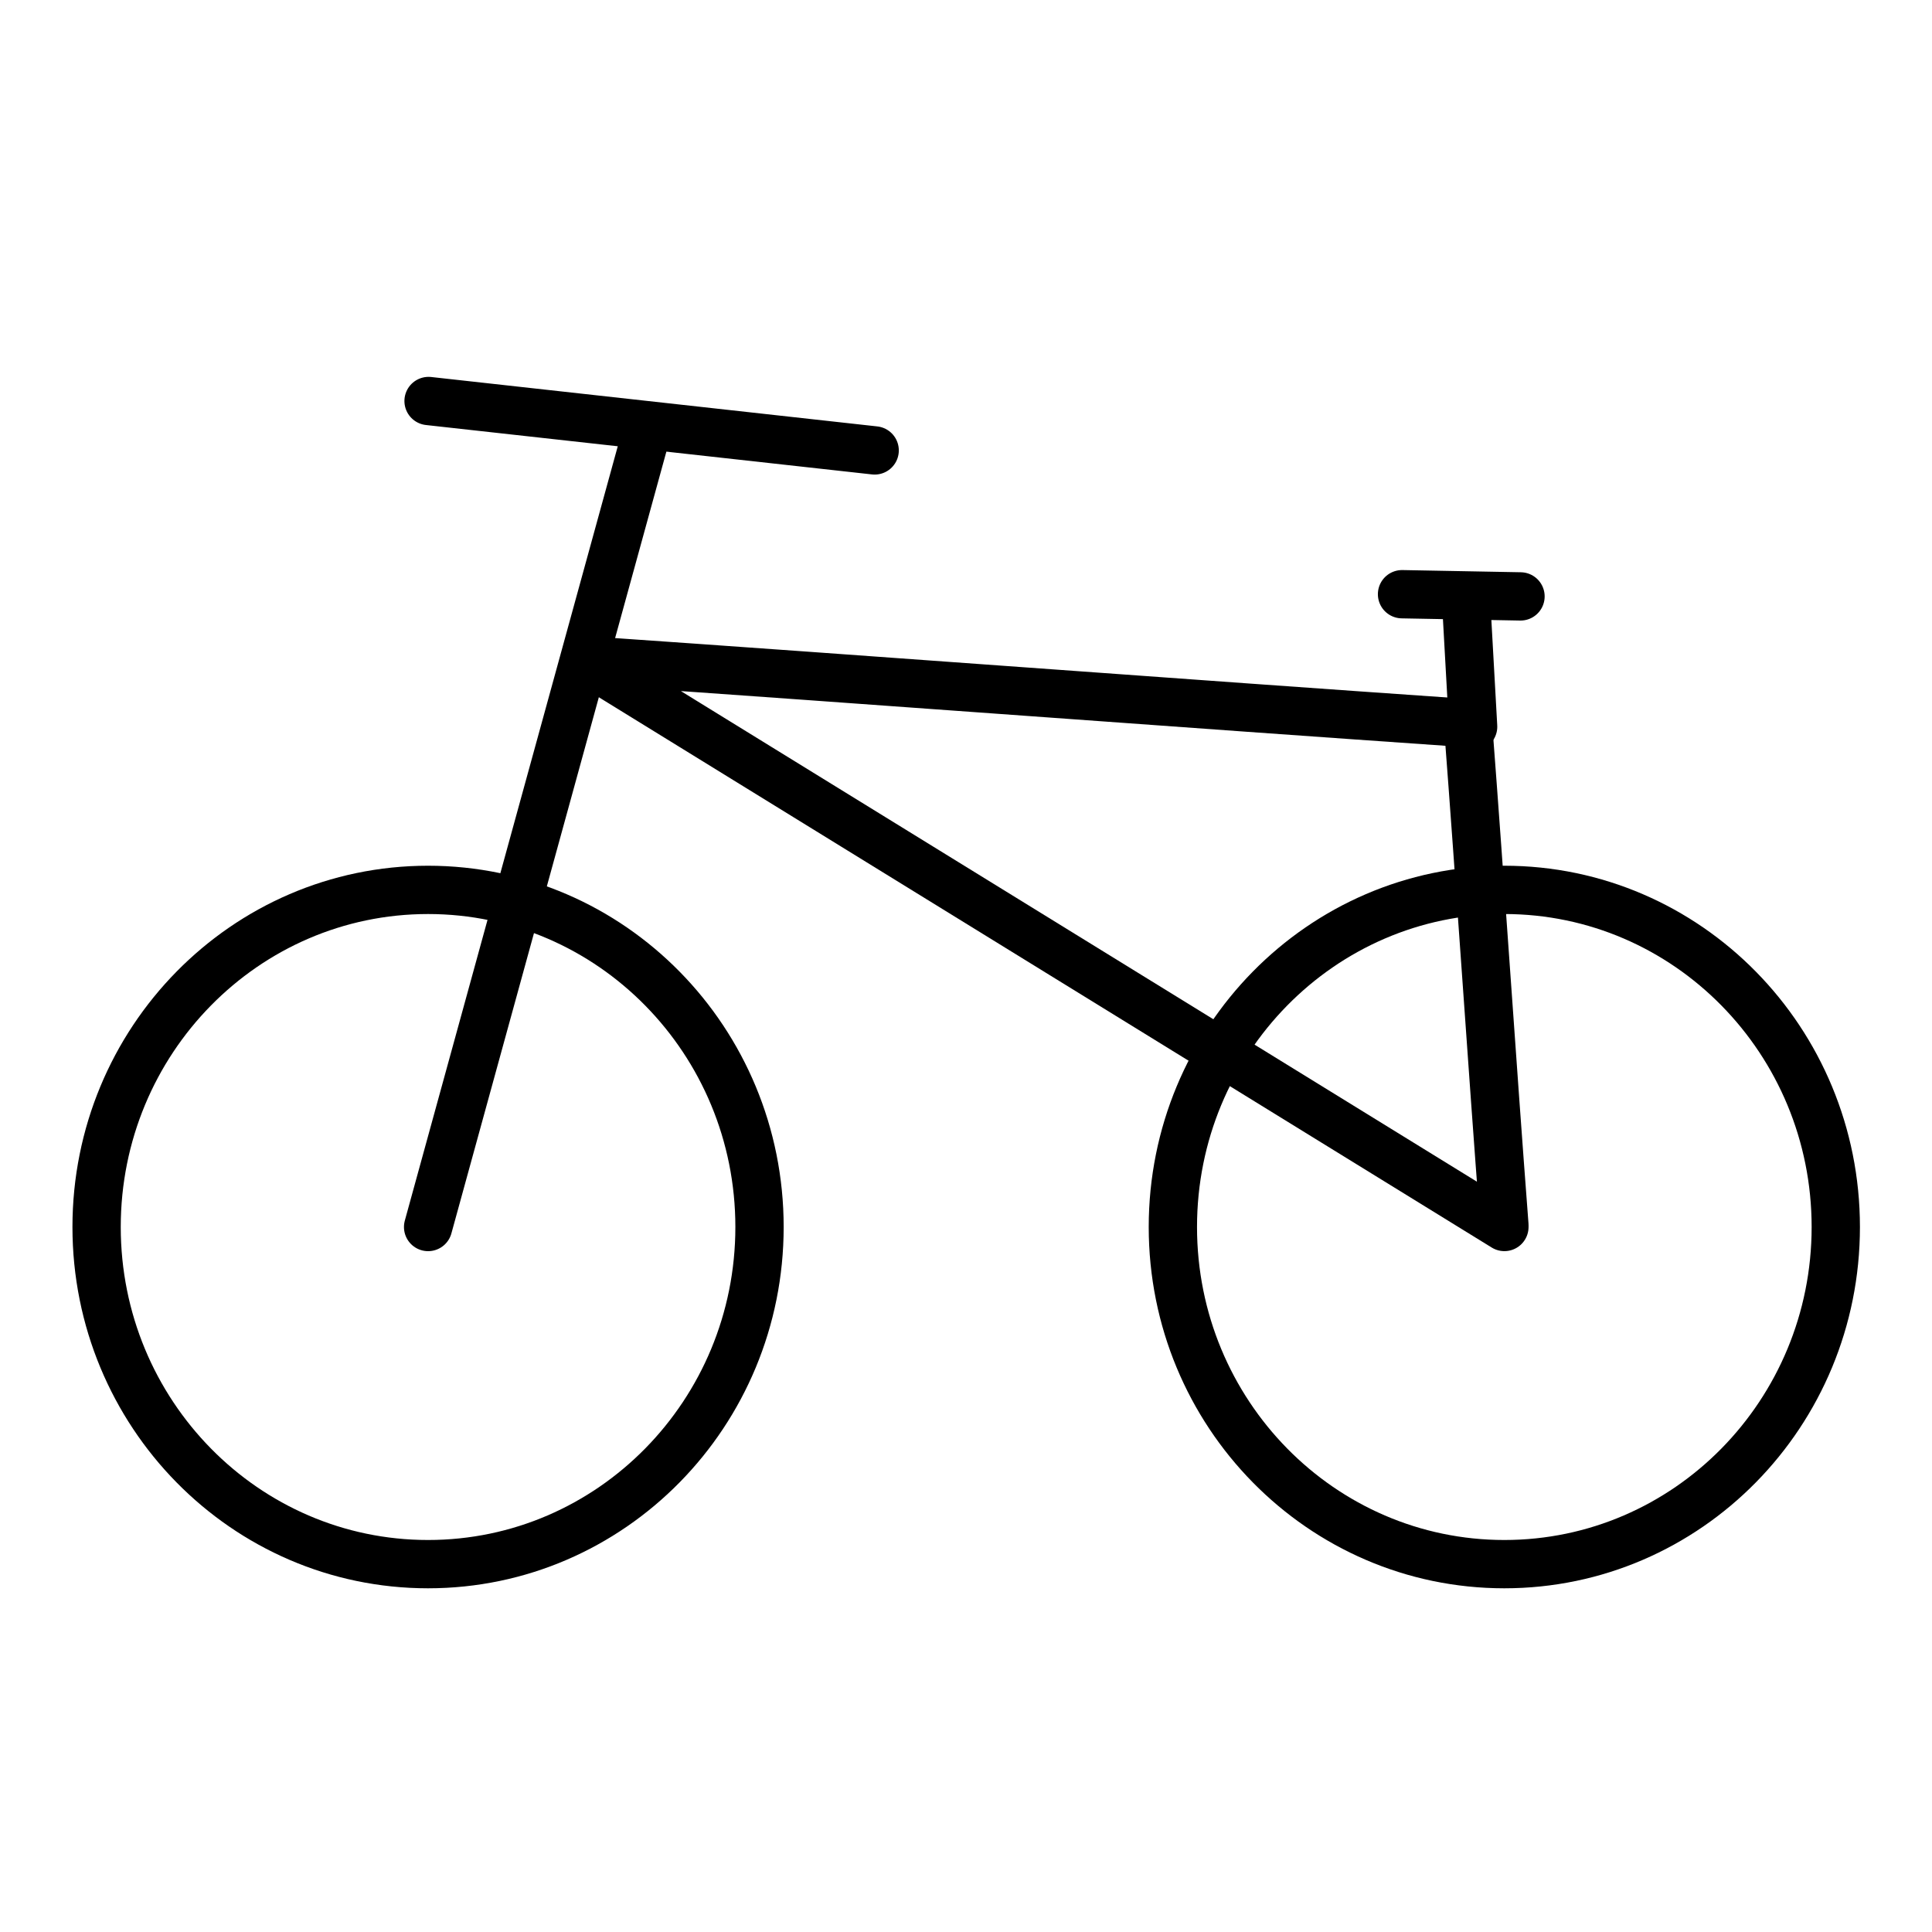 <?xml version="1.0" encoding="UTF-8"?>
<svg xmlns="http://www.w3.org/2000/svg" width="80" height="80" viewBox="0 0 80 80" fill="none">
  <g id="tour-velo">
    <g id="Group 634">
      <g id="Group">
        <path id="Vector" d="M17.725 64.768C25.305 64.768 31.45 58.518 31.45 50.808C31.45 43.098 25.305 36.848 17.725 36.848C10.145 36.848 4 43.098 4 50.808C4 58.518 10.145 64.768 17.725 64.768Z" stroke="black" stroke-width="2" stroke-linecap="round" stroke-linejoin="round"></path>
        <path id="Vector_2" d="M62.291 64.768C69.871 64.768 76.016 58.518 76.016 50.808C76.016 43.098 69.871 36.848 62.291 36.848C54.711 36.848 48.566 43.098 48.566 50.808C48.566 58.518 54.711 64.768 62.291 64.768Z" stroke="black" stroke-width="2" stroke-linecap="round" stroke-linejoin="round"></path>
        <path id="Vector_3" d="M17.727 50.808L26.776 17.902" stroke="black" stroke-width="2" stroke-linecap="round" stroke-linejoin="round"></path>
        <path id="Vector_4" d="M62.294 50.807L24.211 27.336C36.428 28.18 48.569 29.1 60.785 29.944C61.313 36.847 61.766 43.827 62.294 50.731V50.807Z" stroke="black" stroke-width="2" stroke-linecap="round" stroke-linejoin="round"></path>
      </g>
      <path id="Vector_5" d="M60.999 30.091L60.715 25" stroke="black" stroke-width="2" stroke-linecap="round" stroke-linejoin="round"></path>
      <path id="Vector_6" d="M62.961 24.696L58.055 24.605" stroke="black" stroke-width="2" stroke-linecap="round" stroke-linejoin="round"></path>
      <path id="Vector_7" d="M36.218 18.651L17.746 16.605" stroke="black" stroke-width="2" stroke-linecap="round" stroke-linejoin="round"></path>
    </g>
  </g>
</svg>

